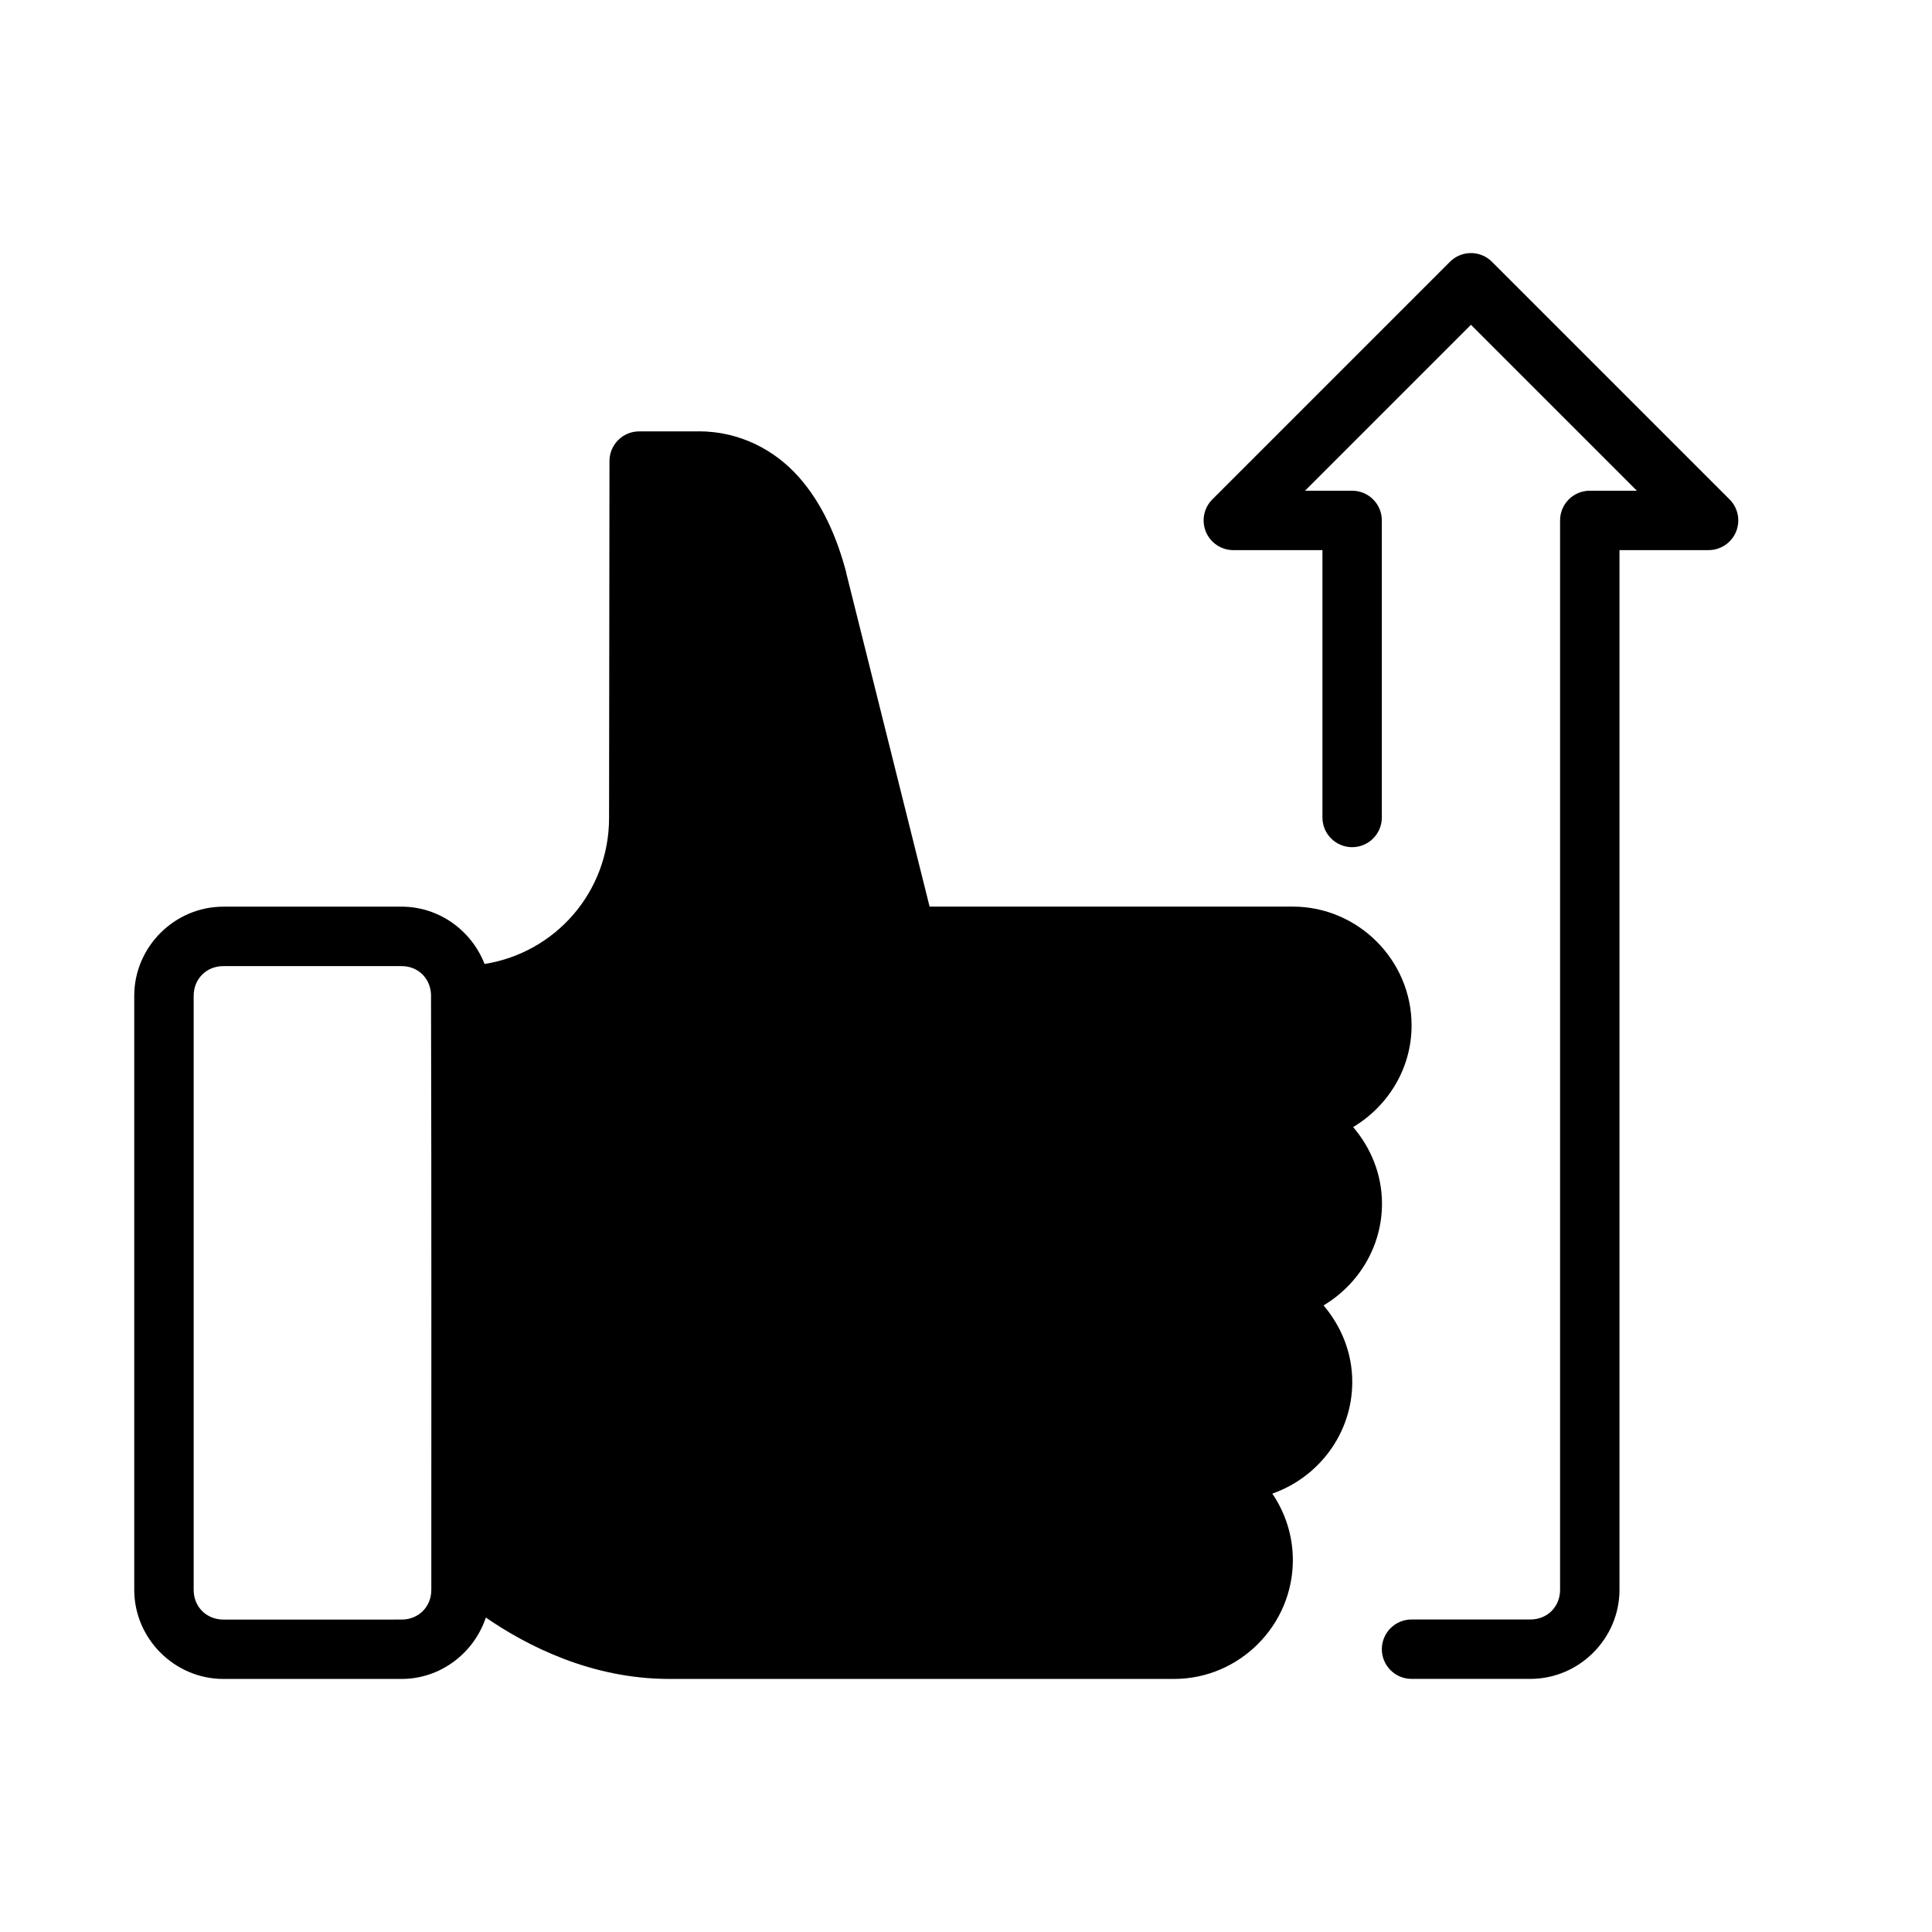 <?xml version="1.0" encoding="UTF-8"?>
<!-- Uploaded to: ICON Repo, www.iconrepo.com, Generator: ICON Repo Mixer Tools -->
<svg fill="#000000" width="800px" height="800px" version="1.1" viewBox="144 144 512 512" xmlns="http://www.w3.org/2000/svg">
 <g>
  <path d="m329.15 258.32h-15.762c-4.34 0-7.863 3.516-7.871 7.856l-0.109 94.574c0 19.645-14.234 35.746-32.996 38.715-3.43-8.836-12.008-15.191-21.988-15.191h-47.215c-12.949 0-23.633 10.668-23.633 23.617v157.43c0 12.945 10.684 23.617 23.633 23.617l47.219-0.004c10.371 0 19.191-6.891 22.324-16.266 10.734 7.375 27.824 16.266 48.602 16.266h133.79c17.289 0 31.473-14.195 31.473-31.488 0-6.512-2.012-12.578-5.441-17.621 12.266-4.301 21.188-15.93 21.188-29.613 0-7.734-2.934-14.758-7.609-20.266 9.211-5.512 15.484-15.52 15.484-26.969 0-7.75-2.945-14.785-7.641-20.293 9.211-5.516 15.484-15.492 15.484-26.938 0-17.293-14.18-31.488-31.473-31.488l-96.258 0.004-22.109-88.496v-0.117c-2.449-9.23-6.297-18.199-12.609-25.293-6.312-7.09-15.57-12.055-26.492-12.055zm-78.719 141.71c4.359 0 7.598 3.199 7.793 7.488 0.141 54.758 0.078 110.83 0.078 157.81 0 4.496-3.375 7.871-7.871 7.871l-47.219 0.004c-4.5 0-7.887-3.375-7.887-7.871v-157.43c0-4.496 3.391-7.871 7.887-7.871h47.215z"/>
  <path d="m534.05 211.07c-2.168-0.062-4.266 0.773-5.797 2.305l-62.977 62.977c-2.25 2.254-2.922 5.637-1.703 8.578 1.219 2.941 4.086 4.859 7.269 4.859h23.617v70.848c0 2.09 0.828 4.094 2.305 5.566 1.477 1.477 3.481 2.309 5.566 2.309 2.09 0 4.09-0.832 5.566-2.309 1.477-1.477 2.305-3.477 2.305-5.566v-78.719c0-4.348-3.523-7.871-7.871-7.871h-12.484l43.973-43.973 43.973 43.973h-12.484c-4.348 0-7.871 3.523-7.871 7.871v283.39c0 4.496-3.375 7.871-7.871 7.871h-31.488c-2.09 0-4.094 0.828-5.566 2.305-1.477 1.477-2.309 3.481-2.309 5.566 0 4.348 3.527 7.871 7.875 7.871h31.488c12.945 0 23.617-10.668 23.617-23.617v-275.52h23.617-0.004c3.184 0 6.051-1.918 7.269-4.859 1.219-2.941 0.547-6.324-1.703-8.578l-62.977-62.977c-1.418-1.418-3.328-2.246-5.336-2.305z"/>
 </g>
</svg>
